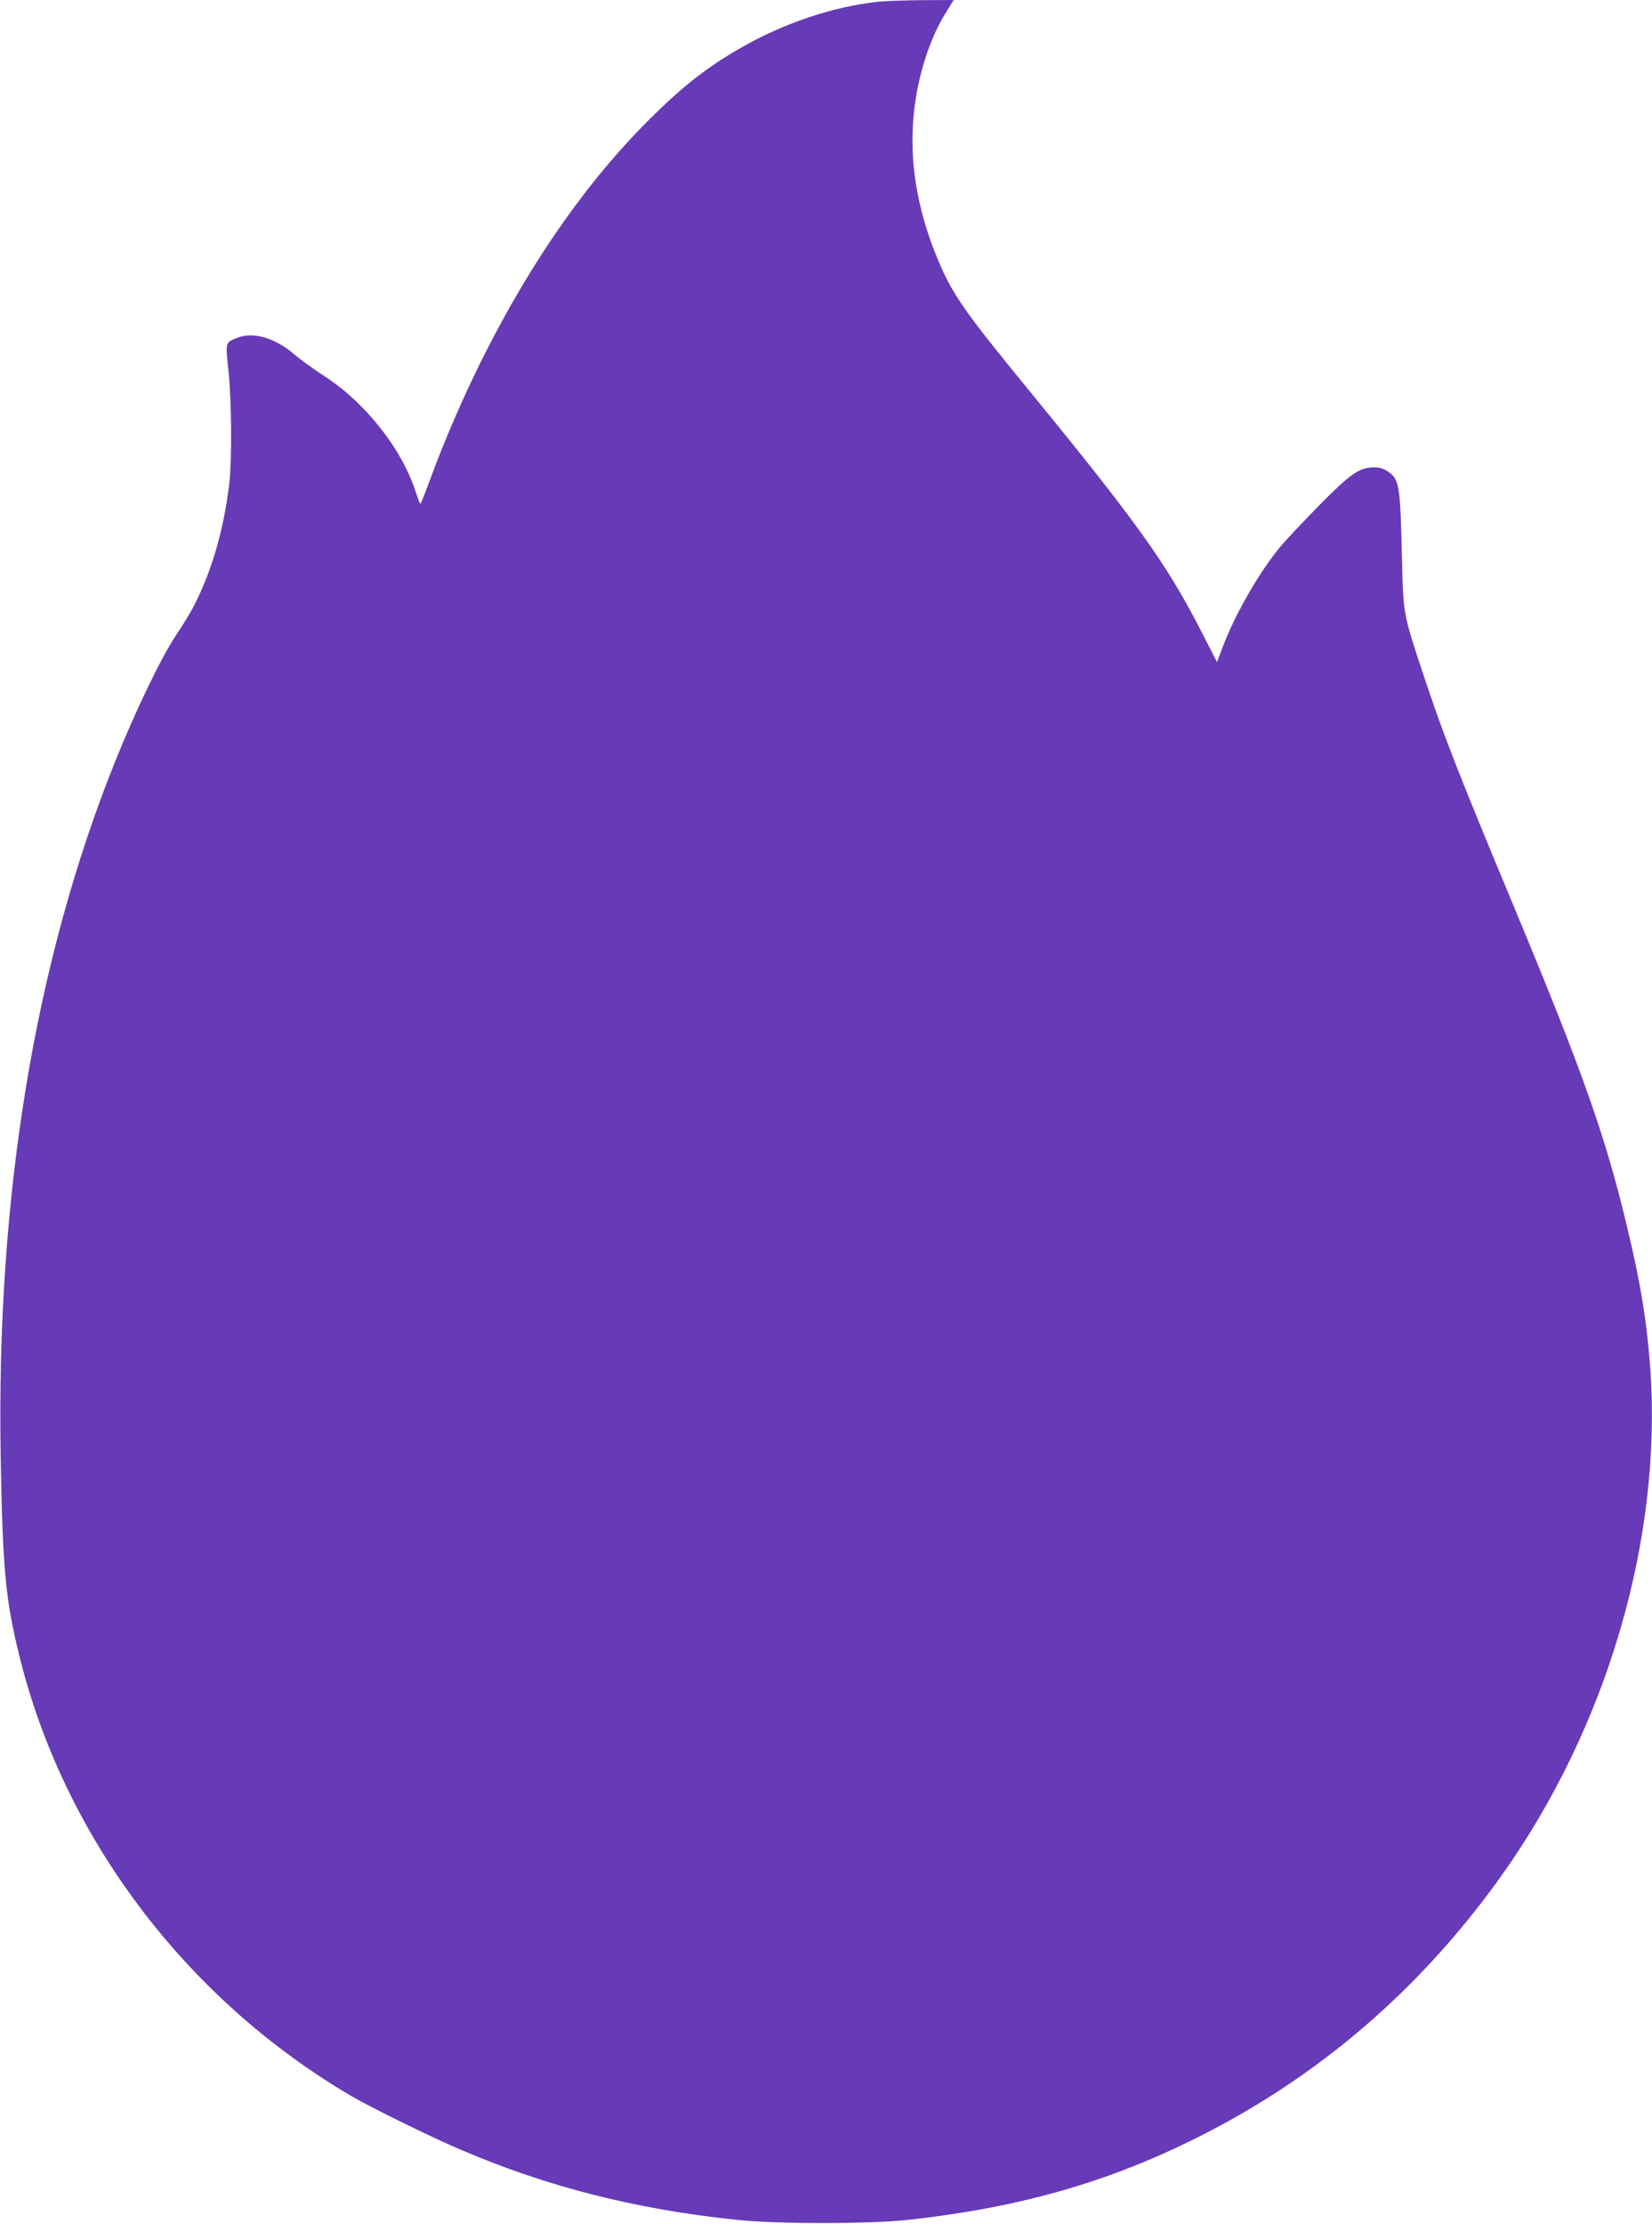 <?xml version="1.0" standalone="no"?>
<!DOCTYPE svg PUBLIC "-//W3C//DTD SVG 20010904//EN"
 "http://www.w3.org/TR/2001/REC-SVG-20010904/DTD/svg10.dtd">
<svg version="1.0" xmlns="http://www.w3.org/2000/svg"
 width="951pt" height="1280pt" viewBox="0 0 951 1280"
 preserveAspectRatio="xMidYMid meet">
<g transform="translate(0,1280) scale(0.1,-0.1)"
fill="#673ab7" stroke="none">
<path d="M5046 12789 c-260 -30 -538 -124 -786 -267 -181 -104 -316 -208 -489
-377 -374 -364 -706 -835 -992 -1405 -112 -224 -223 -481 -300 -692 -30 -81
-56 -148 -59 -148 -3 0 -13 27 -24 60 -79 253 -292 524 -536 680 -56 36 -128
89 -162 117 -112 98 -238 135 -332 99 -69 -27 -69 -26 -51 -188 18 -166 21
-510 5 -650 -31 -262 -97 -494 -201 -700 -17 -35 -65 -114 -107 -176 -87 -132
-230 -429 -350 -727 -462 -1151 -684 -2501 -658 -4000 11 -639 27 -818 106
-1140 256 -1046 959 -1980 1914 -2540 109 -64 461 -237 626 -307 496 -213
1005 -343 1585 -404 227 -25 768 -25 990 -1 632 69 1140 212 1655 468 703 349
1291 853 1759 1507 611 855 931 1942 861 2927 -20 275 -57 501 -141 845 -121
501 -253 872 -637 1795 -333 800 -414 1007 -529 1355 -118 356 -115 340 -123
700 -9 378 -16 420 -73 461 -30 22 -51 29 -87 29 -85 0 -136 -36 -321 -224
-92 -94 -190 -198 -218 -232 -122 -147 -261 -389 -332 -577 l-33 -88 -86 168
c-203 398 -375 637 -1006 1408 -375 458 -436 547 -524 763 -112 275 -156 549
-130 812 21 218 91 439 189 594 l41 66 -187 -1 c-104 -1 -219 -5 -257 -10z"/>
</g>
</svg>
